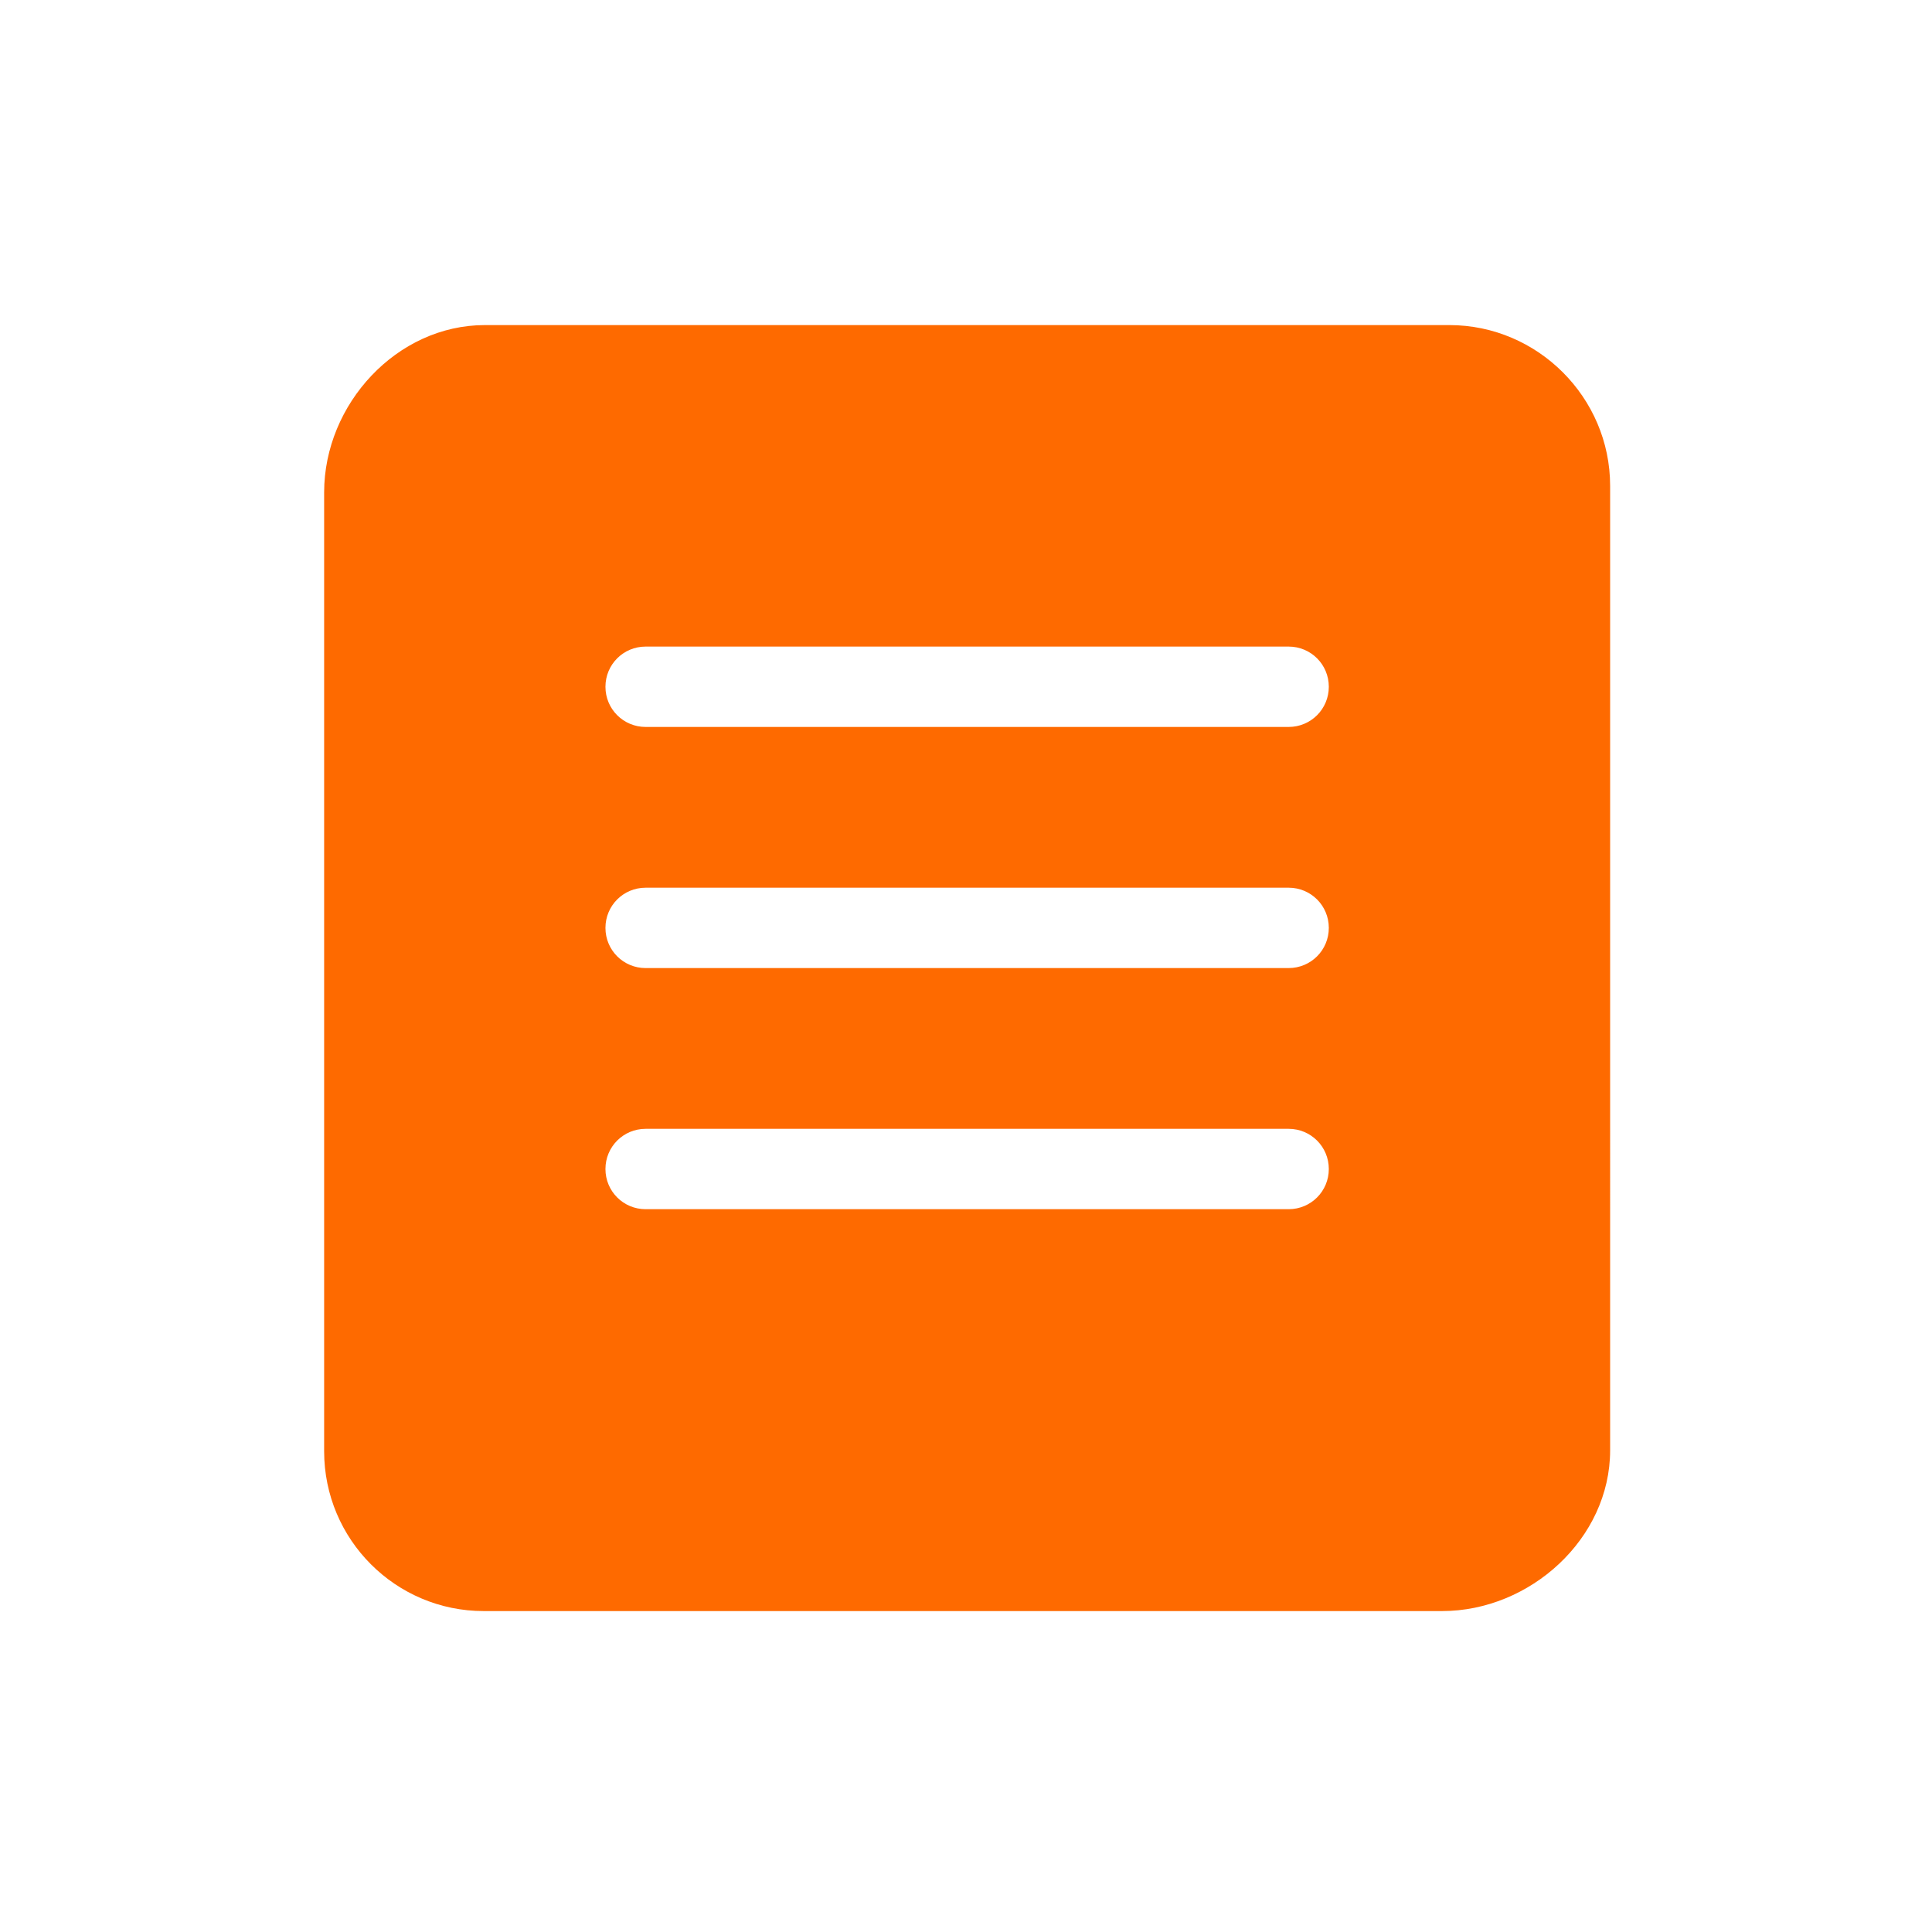 <?xml version="1.0" standalone="no"?><!DOCTYPE svg PUBLIC "-//W3C//DTD SVG 1.1//EN" "http://www.w3.org/Graphics/SVG/1.1/DTD/svg11.dtd"><svg t="1666561276705" class="icon" viewBox="0 0 1024 1024" version="1.1" xmlns="http://www.w3.org/2000/svg" p-id="2577" xmlns:xlink="http://www.w3.org/1999/xlink" width="200" height="200"><path d="M768.2 172.3H257c-46.7 0-85.2 41.9-85.2 88.7v508.2c0 46.8 37.9 84.7 84.6 84.7h507.9c46.7 0 89.1-38.4 89.1-85.2V257.5c0-46.8-38.4-85.2-85.2-85.2zM683 640.9H342.2c-11.8 0-21.3-9.5-21.3-21.3s9.5-21.3 21.3-21.3H683c11.8 0 21.3 9.5 21.3 21.3s-9.5 21.3-21.3 21.3z m0-127.8H342.2c-11.8 0-21.3-9.5-21.3-21.3s9.5-21.3 21.3-21.3H683c11.8 0 21.3 9.5 21.3 21.3s-9.5 21.3-21.3 21.3z m0-127.8H342.2c-11.8 0-21.3-9.5-21.3-21.3s9.5-21.3 21.3-21.3H683c11.8 0 21.3 9.5 21.3 21.3s-9.5 21.3-21.3 21.3z" p-id="2578" fill="#fe6a00"></path></svg>